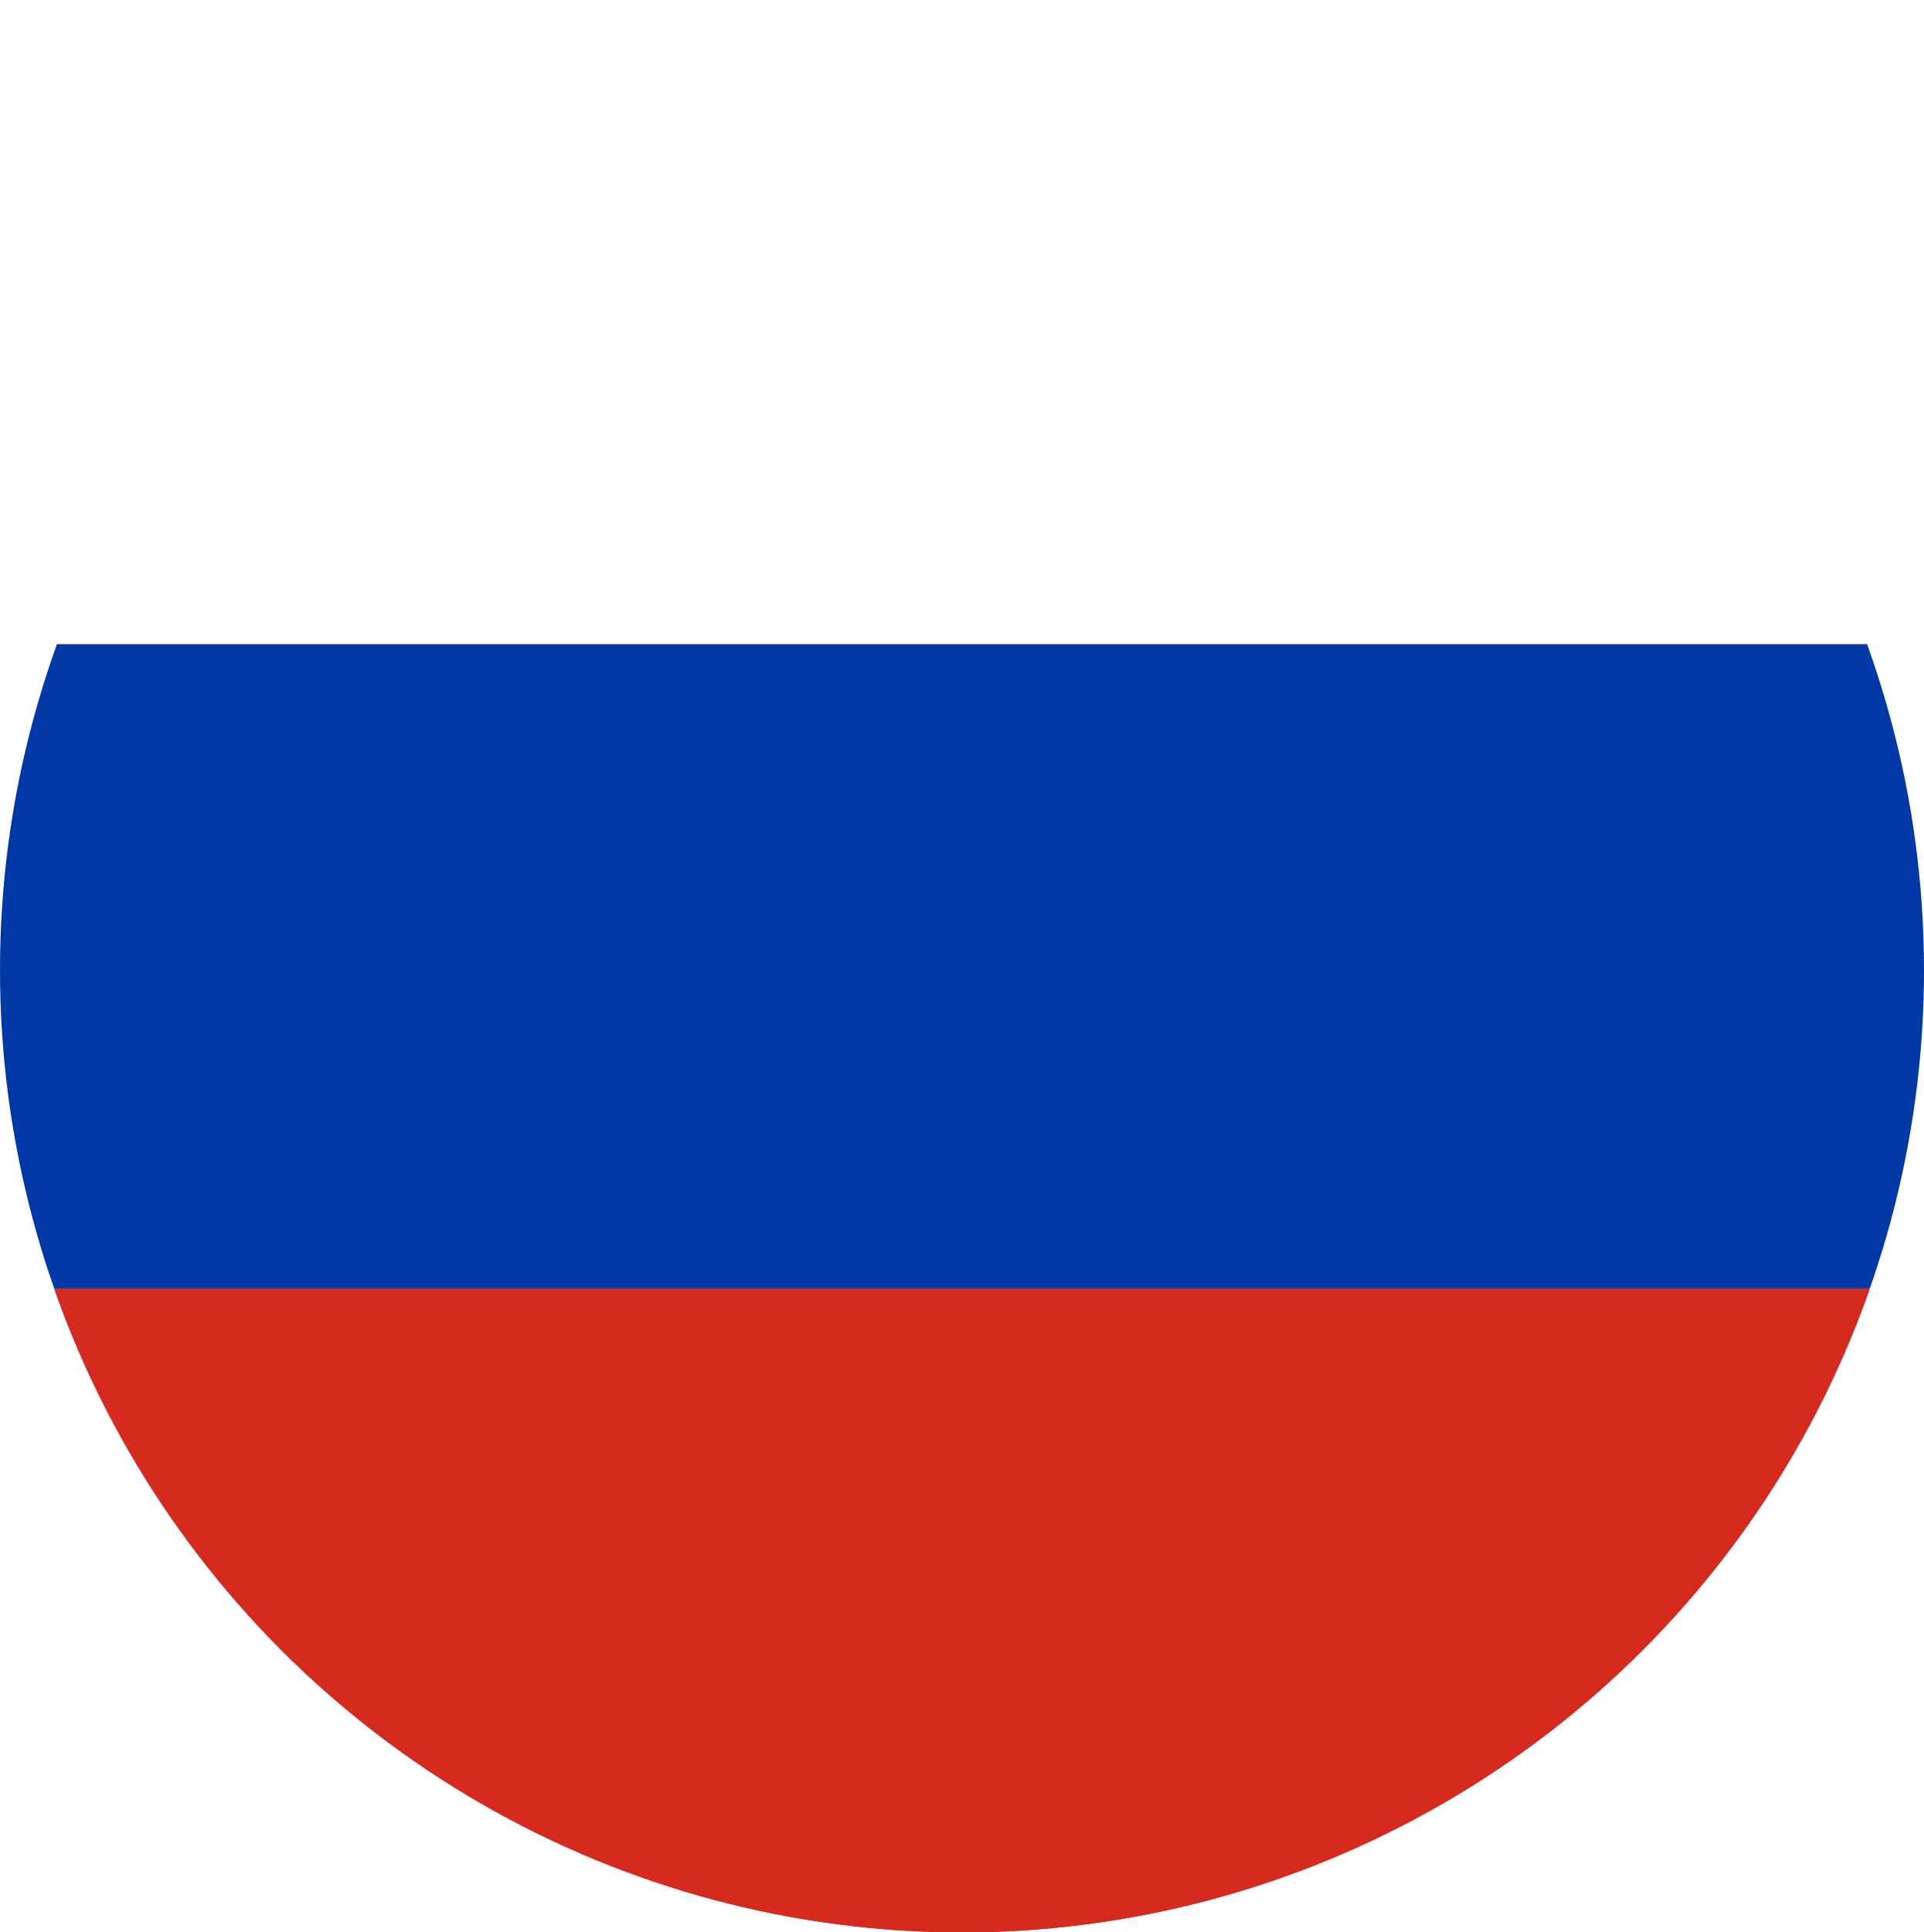 <?xml version="1.0" encoding="utf-8"?>
<!-- Generator: Adobe Illustrator 24.1.2, SVG Export Plug-In . SVG Version: 6.00 Build 0)  -->
<svg version="1.1" id="flag-icon-css-ru" xmlns="http://www.w3.org/2000/svg" xmlns:xlink="http://www.w3.org/1999/xlink" x="0px"
	 y="0px" viewBox="0 0 478 480" style="enable-background:new 0 0 478 480;" xml:space="preserve">
<style type="text/css">
	.st0{clip-path:url(#SVGID_2_);}
	.st1{fill-rule:evenodd;clip-rule:evenodd;fill:#FFFFFF;}
	.st2{fill-rule:evenodd;clip-rule:evenodd;fill:#0039A6;}
	.st3{fill-rule:evenodd;clip-rule:evenodd;fill:#D52B1E;}
</style>
<g>
	<g>
		<defs>
			<circle id="SVGID_1_" cx="239" cy="241" r="239"/>
		</defs>
		<clipPath id="SVGID_2_">
			<use xlink:href="#SVGID_1_"  style="overflow:visible;"/>
		</clipPath>
		<g class="st0">
			<path class="st1" d="M-106,0h640v480h-640V0z"/>
			<path class="st2" d="M-106,160h640v320h-640V160z"/>
			<path class="st3" d="M-106,320h640v160h-640V320z"/>
		</g>
	</g>
</g>
</svg>
